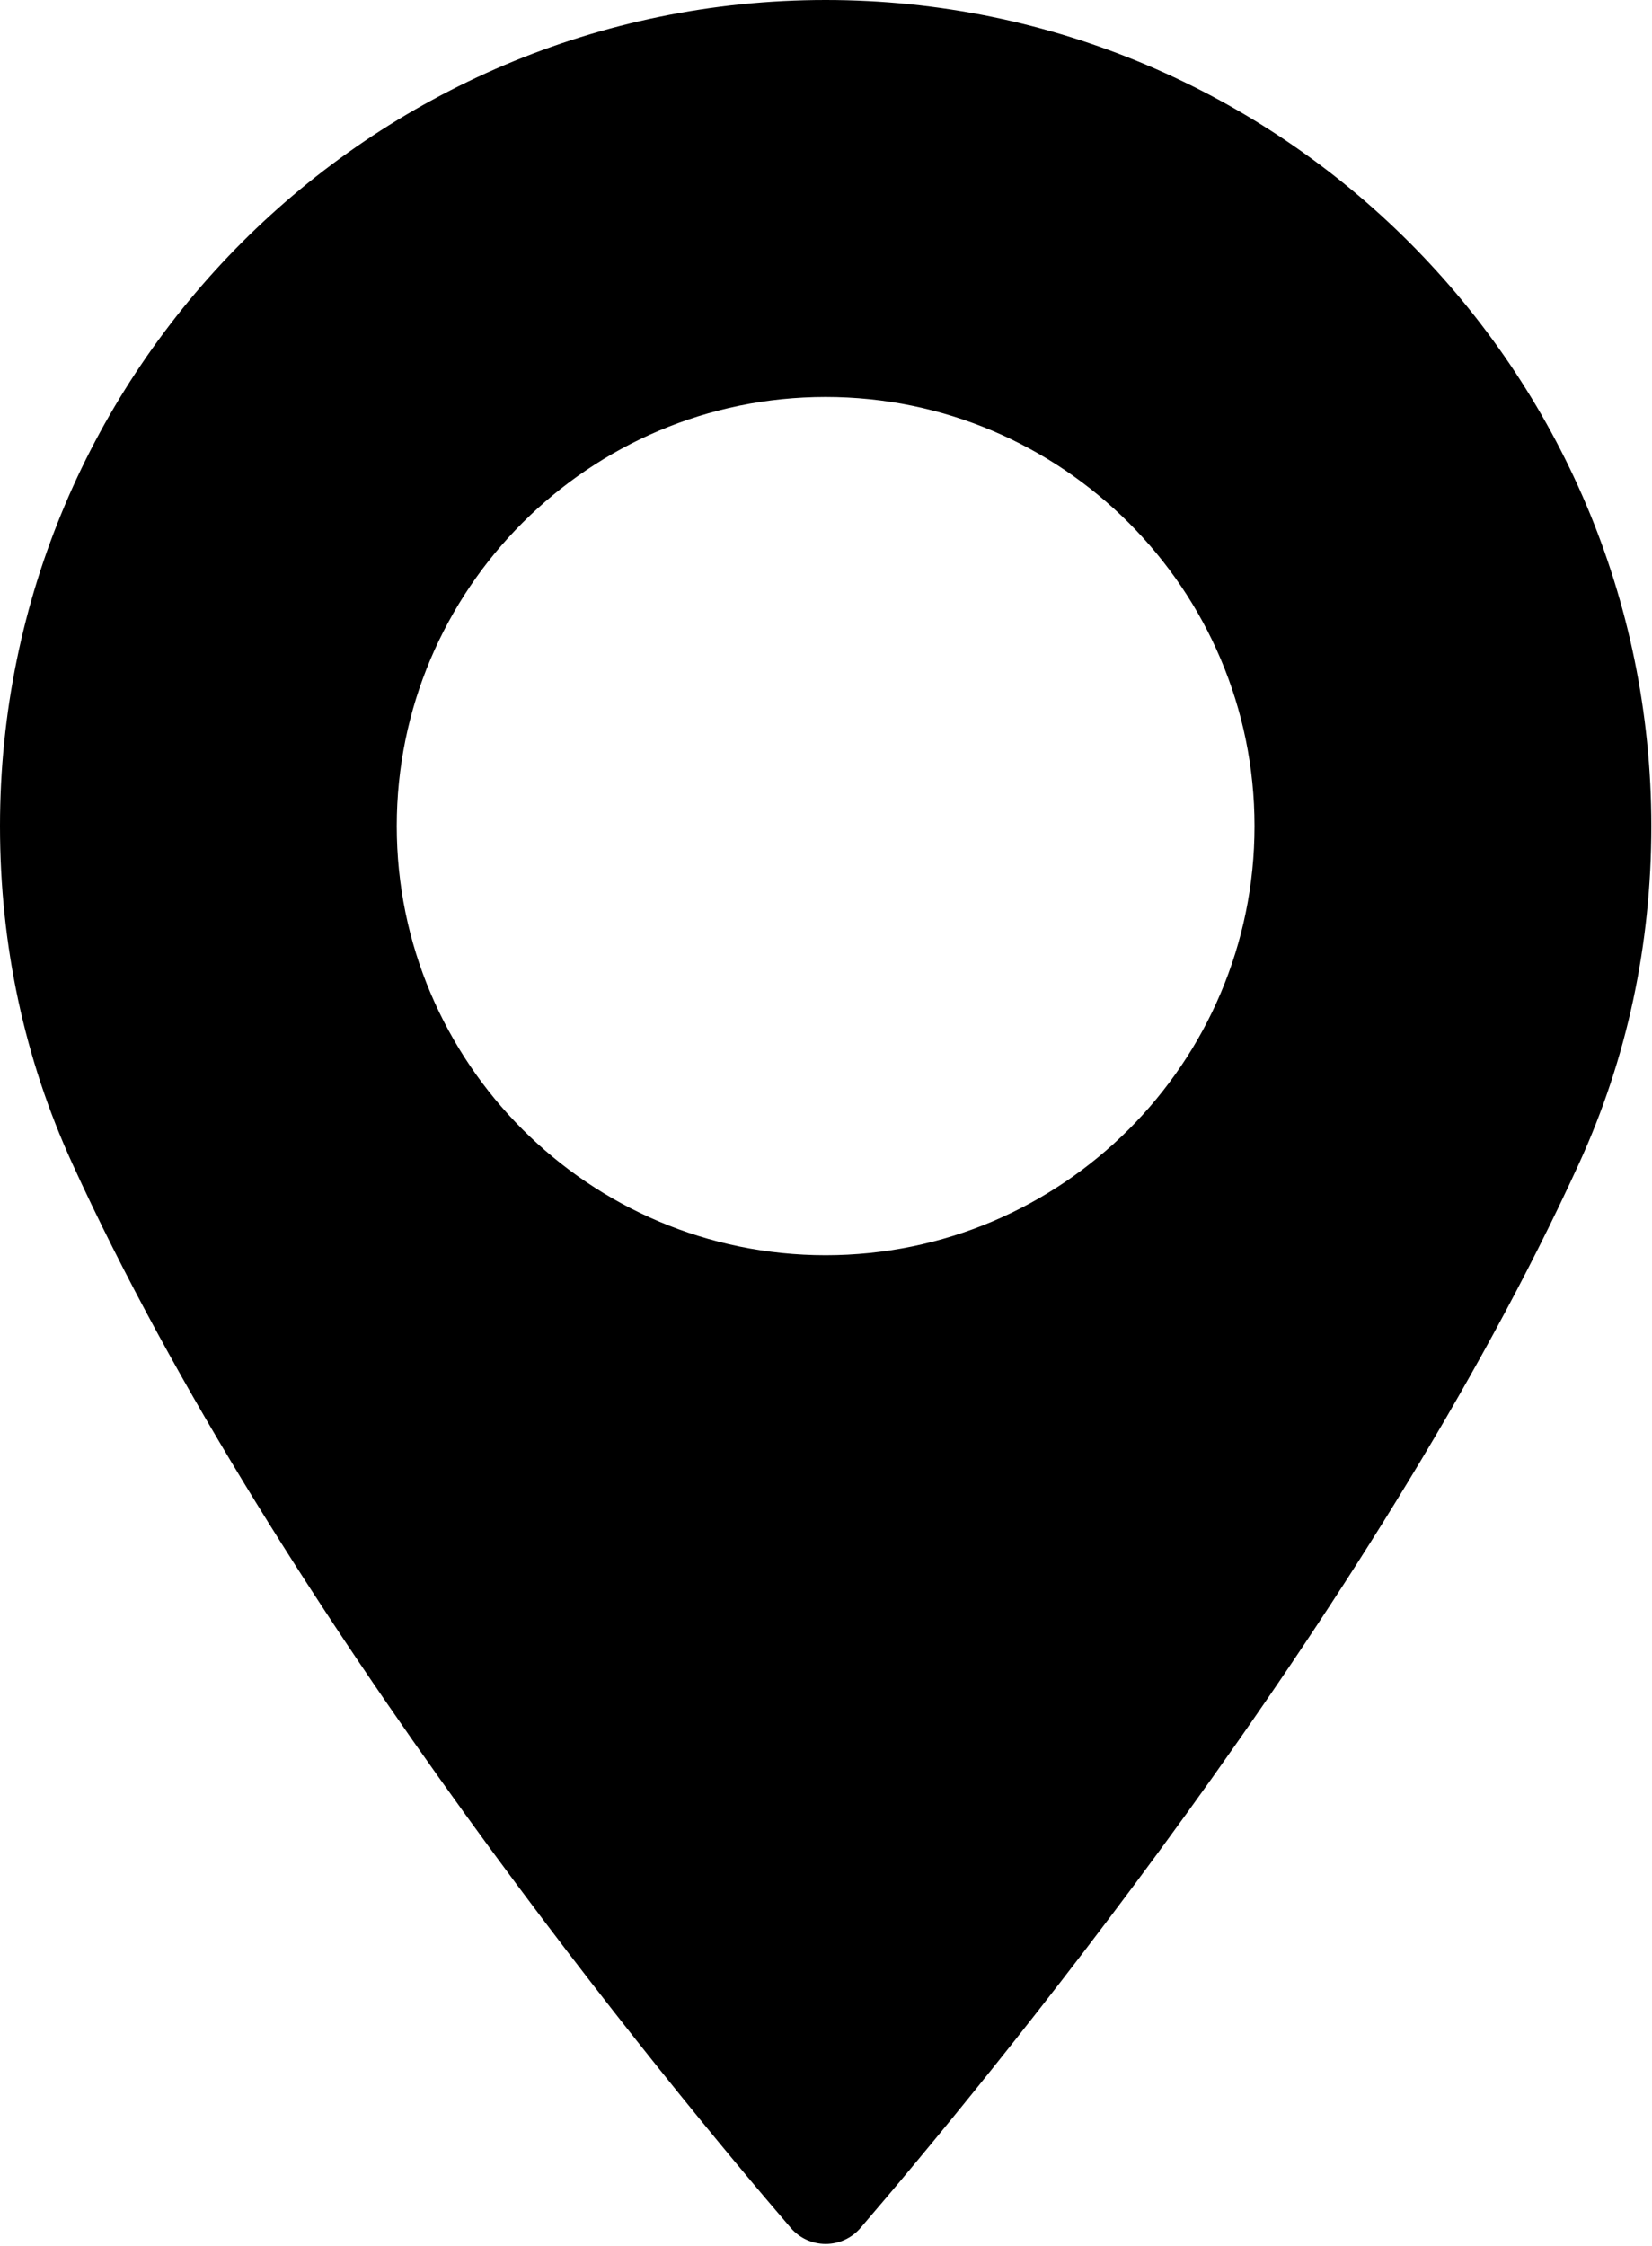 <?xml version="1.0" encoding="UTF-8"?> <svg xmlns="http://www.w3.org/2000/svg" width="351" height="477" viewBox="0 0 351 477" fill="none"> <path d="M175.42 0C78.698 0 0 78.698 0 175.43C0 200.662 5.164 224.752 15.342 247.038C59.202 343.014 143.294 444.344 168.028 473.111C169.881 475.262 172.582 476.501 175.425 476.501C178.268 476.501 180.97 475.262 182.823 473.111C207.547 444.349 291.639 343.024 335.514 247.038C345.696 224.752 350.855 200.662 350.855 175.43C350.846 78.698 272.147 0 175.42 0ZM175.42 266.549C125.177 266.549 84.297 225.669 84.297 175.425C84.297 125.177 125.177 84.297 175.42 84.297C225.664 84.297 266.544 125.177 266.544 175.425C266.549 225.669 225.669 266.549 175.42 266.549Z" fill="black"></path> </svg> 